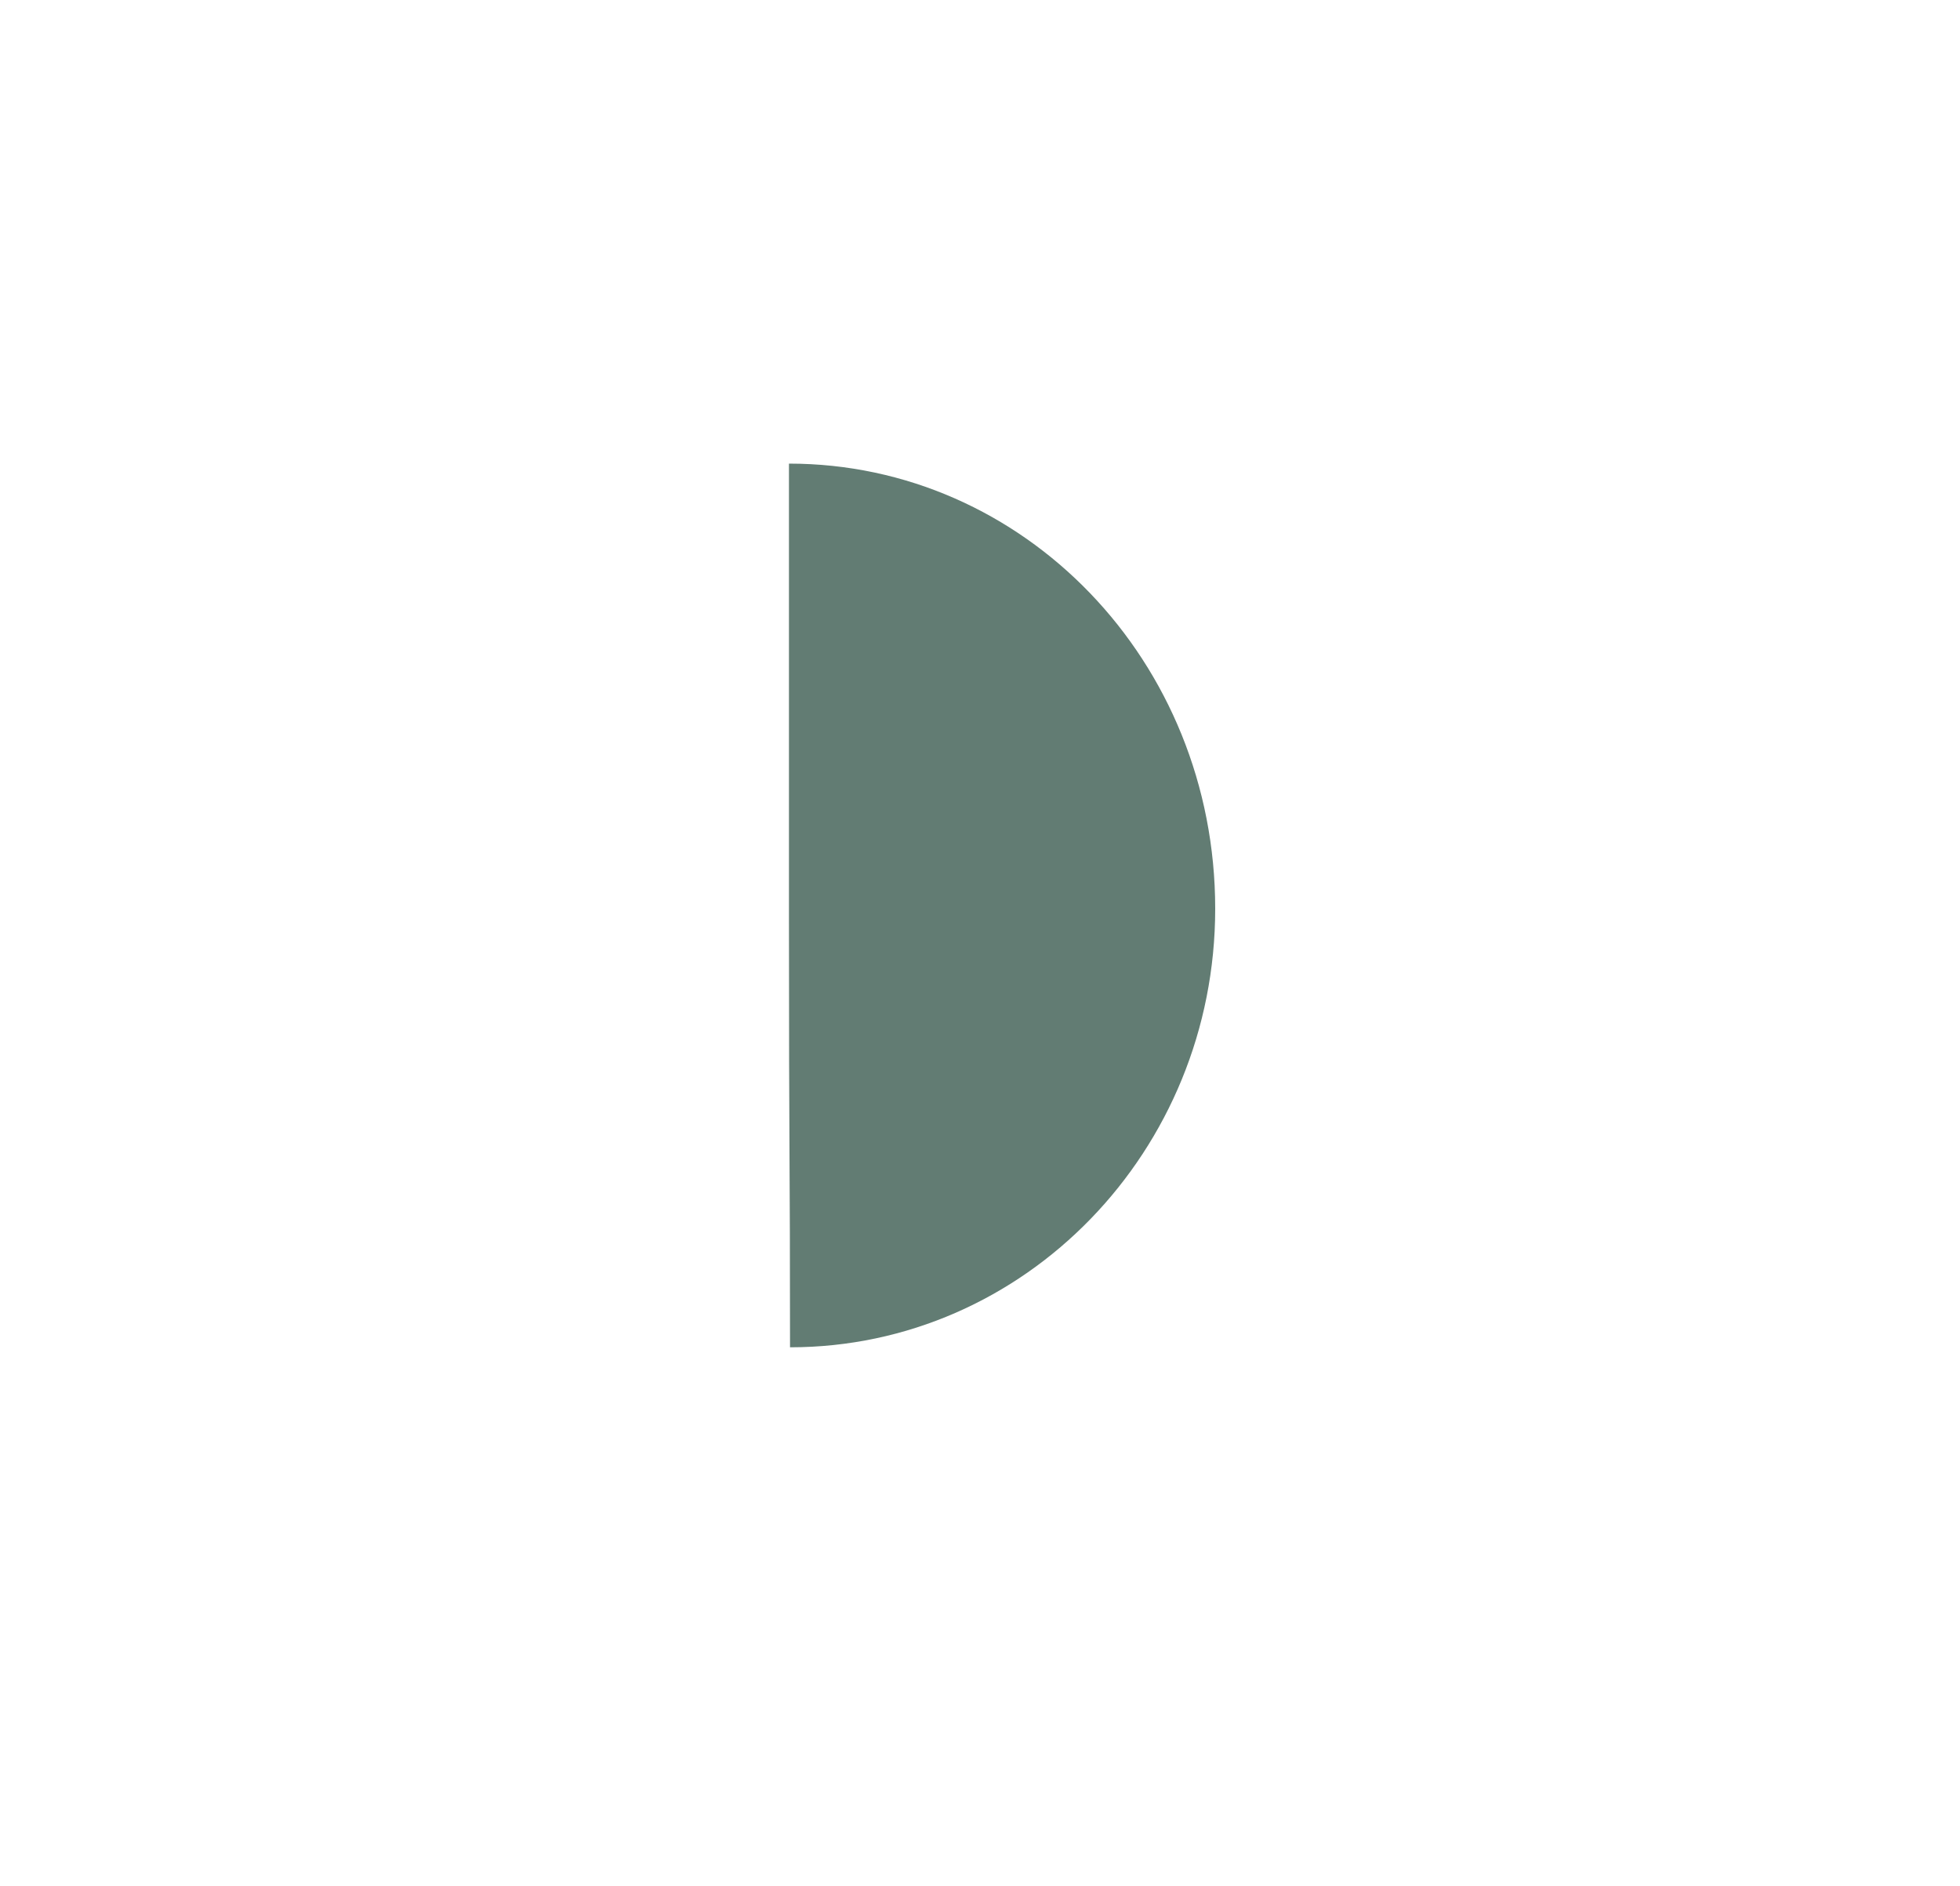 <svg width="106" height="102" viewBox="0 0 106 102" fill="none" xmlns="http://www.w3.org/2000/svg">
<g filter="url(#filter0_d_7007_78978)">
<path d="M10.598 45.673C8.612 24.032 23.616 8.959 47.272 8.959C76.561 8.959 79.544 19.78 90.301 36.912C107.595 64.458 75.43 96.74 41.844 88.655C15.806 82.387 13.08 72.725 10.598 45.673Z" fill="white"/>
</g>
<path d="M65.72 49.153C65.72 62.255 55.425 72.876 42.726 72.876C42.726 62.307 42.668 62.946 42.668 49.844C42.668 36.18 42.668 39.275 42.668 25.077C55.367 25.077 65.72 35.75 65.72 49.153Z" fill="#627C73"/>
<defs>
<filter id="filter0_d_7007_78978" x="0.422" y="0.959" width="104.711" height="100.96" filterUnits="userSpaceOnUse" color-interpolation-filters="sRGB">
<feFlood flood-opacity="0" result="BackgroundImageFix"/>
<feColorMatrix in="SourceAlpha" type="matrix" values="0 0 0 0 0 0 0 0 0 0 0 0 0 0 0 0 0 0 127 0" result="hardAlpha"/>
<feOffset dy="2"/>
<feGaussianBlur stdDeviation="5"/>
<feComposite in2="hardAlpha" operator="out"/>
<feColorMatrix type="matrix" values="0 0 0 0 0.6 0 0 0 0 0.6 0 0 0 0 0.6 0 0 0 0.2 0"/>
<feBlend mode="normal" in2="BackgroundImageFix" result="effect1_dropShadow_7007_78978"/>
<feBlend mode="normal" in="SourceGraphic" in2="effect1_dropShadow_7007_78978" result="shape"/>
</filter>
</defs>
</svg>
